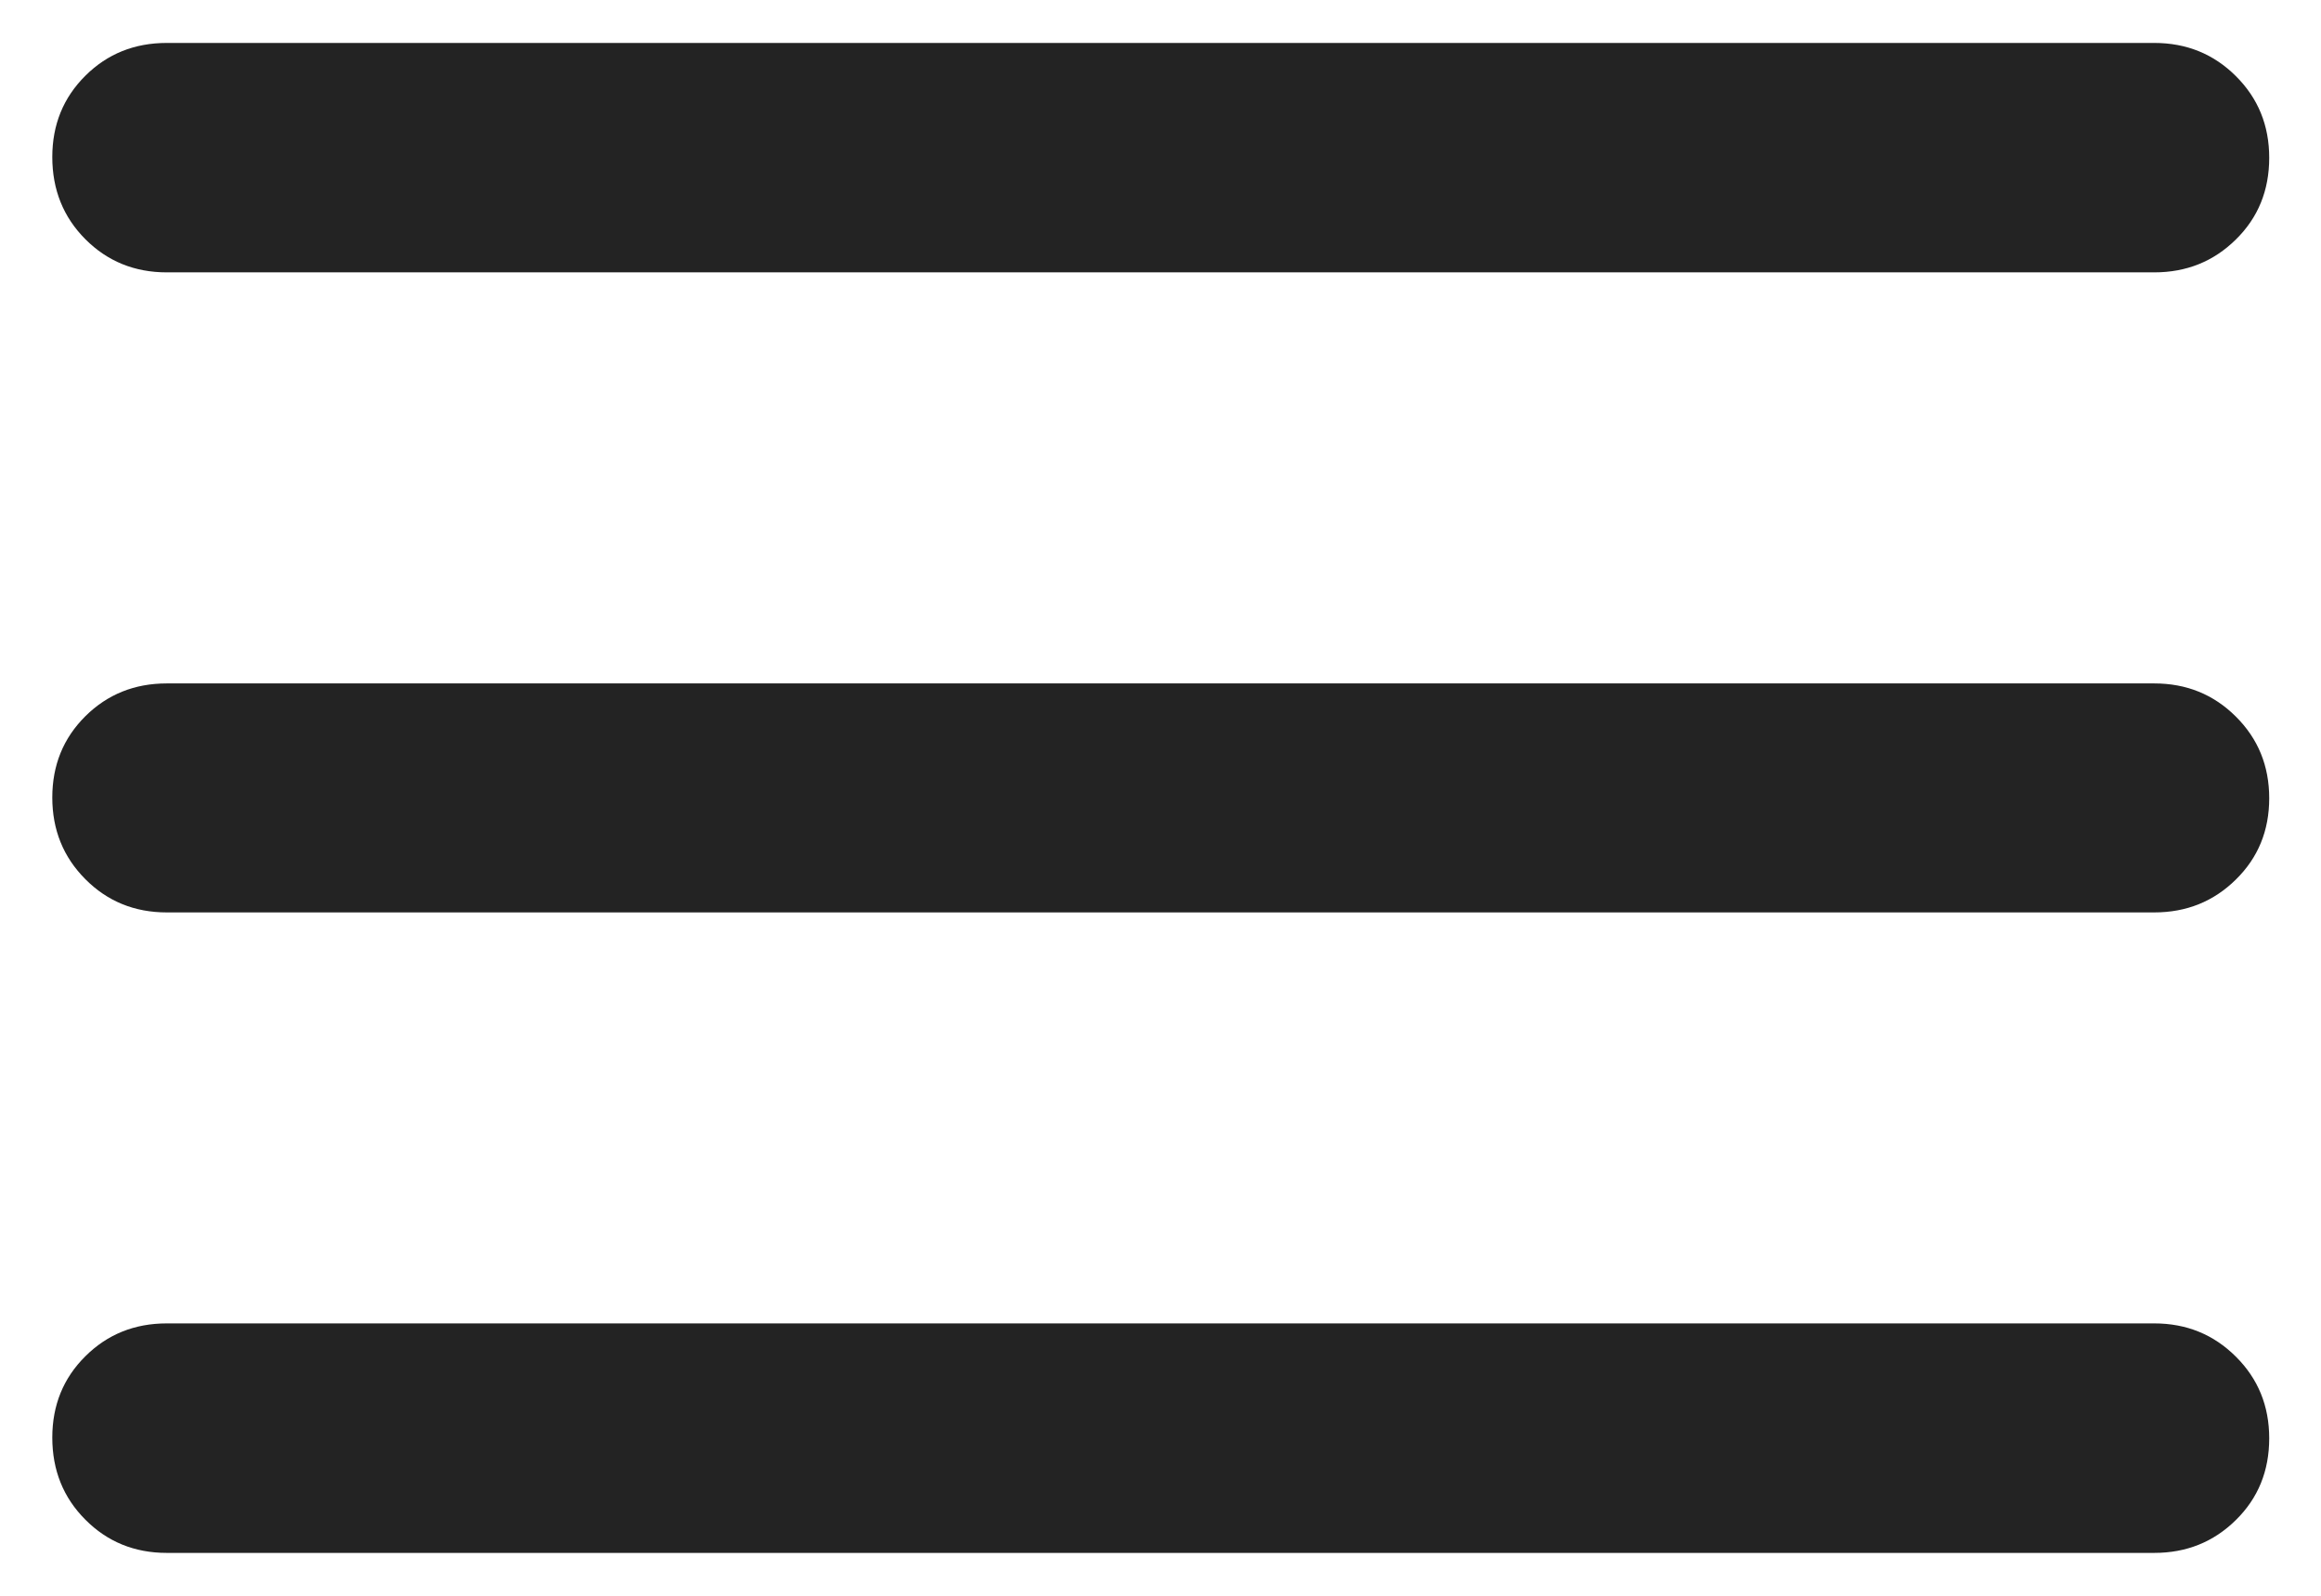 <svg width="32" height="22" viewBox="0 0 32 22" fill="none" xmlns="http://www.w3.org/2000/svg">
<path d="M2.299 21.409C1.855 21.409 1.48 21.256 1.177 20.951C0.873 20.647 0.721 20.269 0.721 19.819C0.721 19.373 0.873 18.999 1.177 18.698C1.48 18.396 1.855 18.245 2.299 18.245H29.701C30.145 18.245 30.52 18.398 30.826 18.703C31.133 19.008 31.286 19.383 31.286 19.829C31.286 20.279 31.133 20.655 30.826 20.956C30.52 21.258 30.145 21.409 29.701 21.409H2.299ZM2.299 12.579C1.855 12.579 1.48 12.426 1.177 12.121C0.873 11.816 0.721 11.441 0.721 10.995C0.721 10.549 0.873 10.176 1.177 9.874C1.48 9.573 1.855 9.422 2.299 9.422H29.701C30.145 9.422 30.52 9.574 30.826 9.879C31.133 10.184 31.286 10.559 31.286 11.005C31.286 11.451 31.133 11.825 30.826 12.126C30.52 12.428 30.145 12.579 29.701 12.579H2.299ZM2.299 3.755C1.855 3.755 1.48 3.602 1.177 3.298C0.873 2.993 0.721 2.615 0.721 2.165C0.721 1.719 0.873 1.346 1.177 1.044C1.48 0.742 1.855 0.592 2.299 0.592H29.701C30.145 0.592 30.52 0.744 30.826 1.049C31.133 1.354 31.286 1.729 31.286 2.175C31.286 2.625 31.133 3.001 30.826 3.302C30.52 3.604 30.145 3.755 29.701 3.755H2.299Z" fill="#232323"/>
</svg>
